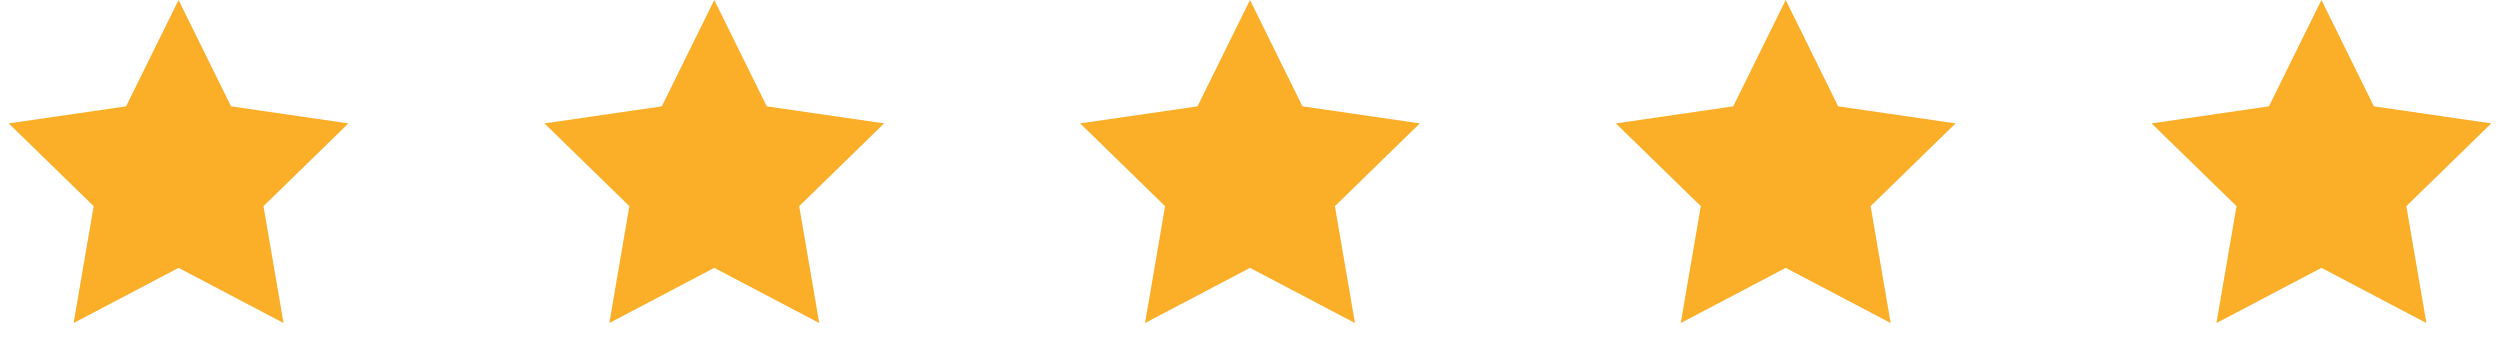 <?xml version="1.0" encoding="UTF-8"?>
<svg width="140px" height="20px" viewBox="0 0 140 20" version="1.1" xmlns="http://www.w3.org/2000/svg" xmlns:xlink="http://www.w3.org/1999/xlink">
    <title>Group 3</title>
    <g id="Homepage" stroke="none" stroke-width="1" fill="none" fill-rule="evenodd">
        <g id="Testimonials" transform="translate(-143, -212)" fill="#FBAE28">
            <g id="Group-3" transform="translate(143, 212)">
                <polygon id="Star-Copy-4" points="130 15 124.122 18.09 125.245 11.545 120.489 6.91 127.061 5.955 130 0 132.939 5.955 139.511 6.91 134.755 11.545 135.878 18.09"></polygon>
                <polygon id="Star-Copy-3" points="100 15 94.122 18.09 95.245 11.545 90.489 6.91 97.061 5.955 100 0 102.939 5.955 109.511 6.91 104.755 11.545 105.878 18.09"></polygon>
                <polygon id="Star-Copy-2" points="70 15 64.122 18.09 65.245 11.545 60.489 6.91 67.061 5.955 70 0 72.939 5.955 79.511 6.91 74.755 11.545 75.878 18.09"></polygon>
                <polygon id="Star-Copy" points="40 15 34.122 18.09 35.245 11.545 30.489 6.91 37.061 5.955 40 0 42.939 5.955 49.511 6.91 44.755 11.545 45.878 18.09"></polygon>
                <polygon id="Star" points="10 15 4.122 18.09 5.245 11.545 0.489 6.91 7.061 5.955 10 0 12.939 5.955 19.511 6.91 14.755 11.545 15.878 18.09"></polygon>
            </g>
        </g>
    </g>
</svg>